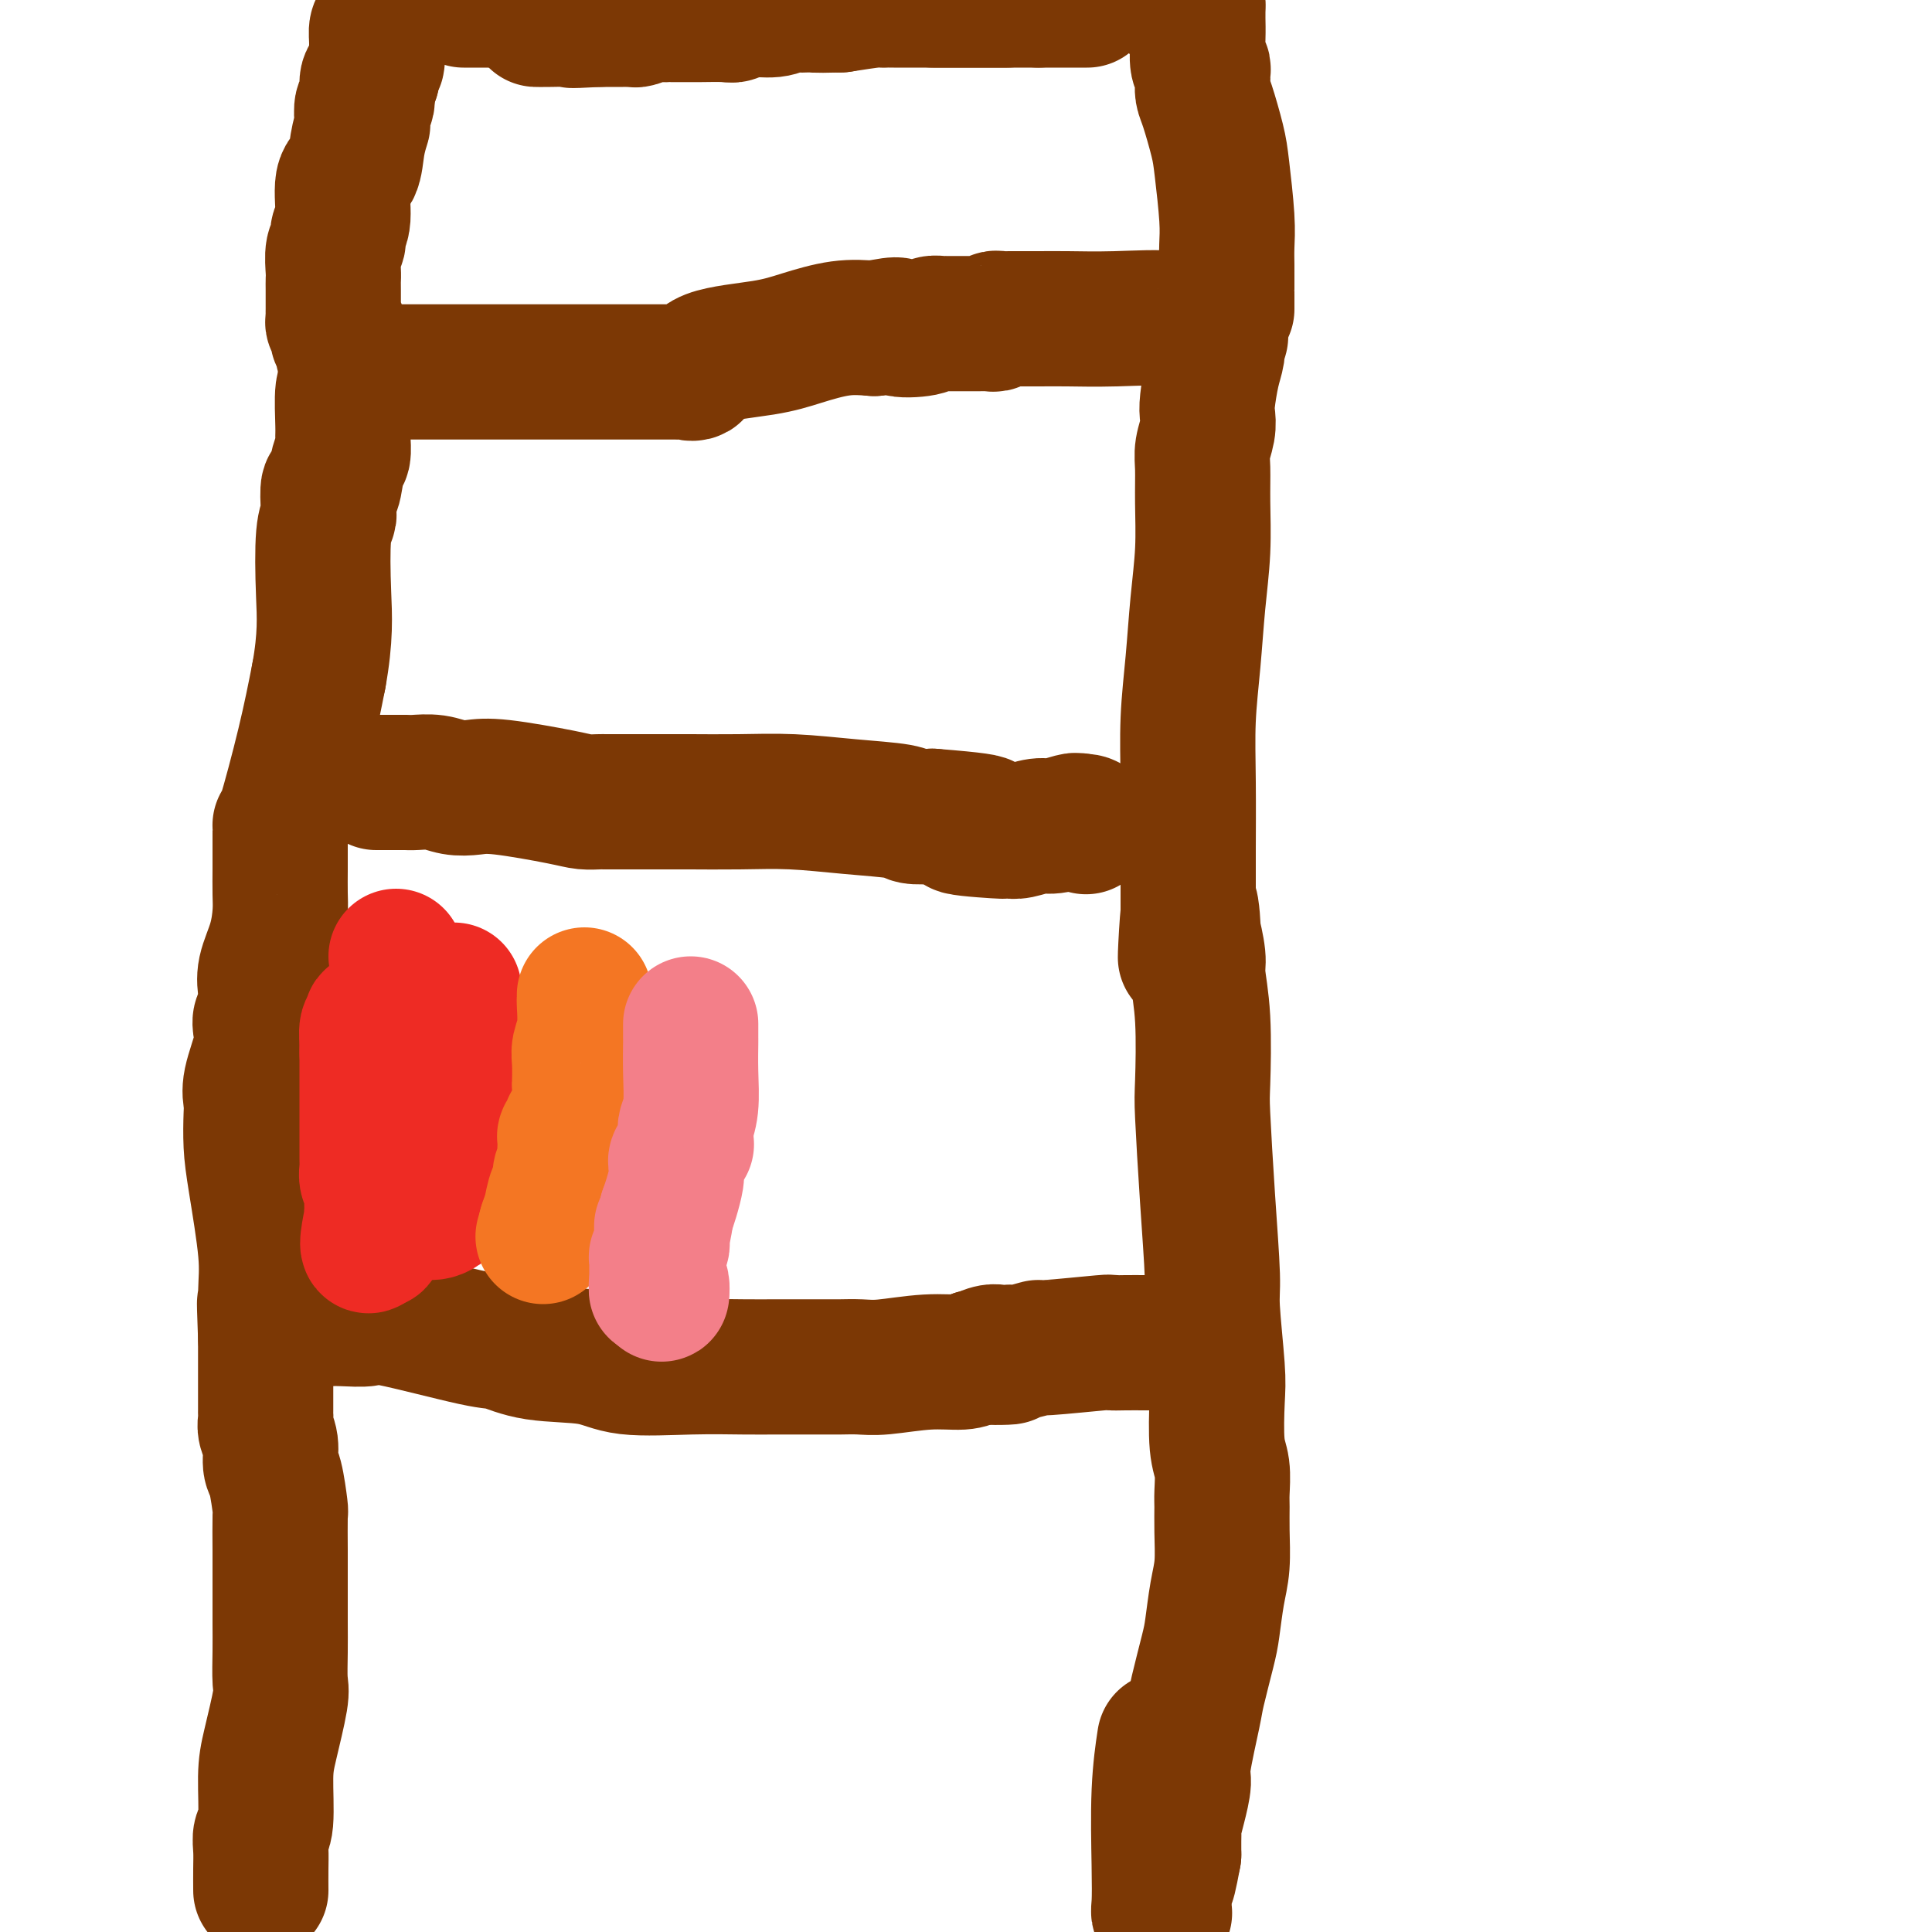 <svg viewBox='0 0 400 400' version='1.1' xmlns='http://www.w3.org/2000/svg' xmlns:xlink='http://www.w3.org/1999/xlink'><g fill='none' stroke='#7C3805' stroke-width='28' stroke-linecap='round' stroke-linejoin='round'><path d='M54,391c0.002,0.354 0.005,0.708 0,0c-0.005,-0.708 -0.016,-2.478 0,-4c0.016,-1.522 0.059,-2.797 0,-4c-0.059,-1.203 -0.218,-2.336 0,-3c0.218,-0.664 0.815,-0.860 1,-3c0.185,-2.140 -0.041,-6.223 0,-9c0.041,-2.777 0.351,-4.246 1,-7c0.649,-2.754 1.638,-6.792 2,-9c0.362,-2.208 0.097,-2.586 0,-4c-0.097,-1.414 -0.026,-3.865 0,-6c0.026,-2.135 0.007,-3.953 0,-6c-0.007,-2.047 -0.001,-4.322 0,-6c0.001,-1.678 -0.002,-2.757 0,-4c0.002,-1.243 0.011,-2.649 0,-5c-0.011,-2.351 -0.040,-5.648 0,-7c0.040,-1.352 0.151,-0.760 0,-2c-0.151,-1.240 -0.562,-4.311 -1,-6c-0.438,-1.689 -0.902,-1.997 -1,-3c-0.098,-1.003 0.170,-2.701 0,-4c-0.170,-1.299 -0.778,-2.199 -1,-3c-0.222,-0.801 -0.060,-1.502 0,-2c0.060,-0.498 0.016,-0.791 0,-1c-0.016,-0.209 -0.004,-0.332 0,-1c0.004,-0.668 0.001,-1.880 0,-3c-0.001,-1.120 -0.000,-2.148 0,-3c0.000,-0.852 0.000,-1.529 0,-3c-0.000,-1.471 -0.000,-3.735 0,-6'/><path d='M55,277c-0.457,-12.298 -0.098,-5.543 0,-4c0.098,1.543 -0.065,-2.125 0,-5c0.065,-2.875 0.358,-4.958 0,-9c-0.358,-4.042 -1.366,-10.045 -2,-14c-0.634,-3.955 -0.895,-5.864 -1,-8c-0.105,-2.136 -0.056,-4.501 0,-6c0.056,-1.499 0.119,-2.132 0,-3c-0.119,-0.868 -0.420,-1.972 0,-4c0.420,-2.028 1.563,-4.981 2,-7c0.437,-2.019 0.170,-3.104 0,-4c-0.170,-0.896 -0.241,-1.604 0,-2c0.241,-0.396 0.795,-0.481 1,-1c0.205,-0.519 0.061,-1.473 0,-2c-0.061,-0.527 -0.041,-0.626 0,-1c0.041,-0.374 0.102,-1.021 0,-2c-0.102,-0.979 -0.367,-2.288 0,-4c0.367,-1.712 1.366,-3.825 2,-6c0.634,-2.175 0.902,-4.411 1,-6c0.098,-1.589 0.026,-2.531 0,-4c-0.026,-1.469 -0.007,-3.467 0,-5c0.007,-1.533 0.002,-2.602 0,-4c-0.002,-1.398 -0.002,-3.124 0,-4c0.002,-0.876 0.006,-0.903 0,-1c-0.006,-0.097 -0.022,-0.263 0,0c0.022,0.263 0.083,0.955 1,-2c0.917,-2.955 2.691,-9.559 4,-15c1.309,-5.441 2.155,-9.721 3,-14'/><path d='M66,140c1.480,-8.134 1.180,-12.469 1,-17c-0.180,-4.531 -0.241,-9.258 0,-12c0.241,-2.742 0.785,-3.498 1,-4c0.215,-0.502 0.100,-0.748 0,-2c-0.100,-1.252 -0.184,-3.508 0,-4c0.184,-0.492 0.638,0.782 1,0c0.362,-0.782 0.632,-3.618 1,-5c0.368,-1.382 0.834,-1.309 1,-2c0.166,-0.691 0.030,-2.147 0,-3c-0.030,-0.853 0.044,-1.104 0,-3c-0.044,-1.896 -0.208,-5.436 0,-7c0.208,-1.564 0.788,-1.151 1,-2c0.212,-0.849 0.057,-2.959 0,-4c-0.057,-1.041 -0.016,-1.012 0,-1c0.016,0.012 0.008,0.006 0,0'/><path d='M72,74c0.234,-0.053 0.468,-0.105 1,0c0.532,0.105 1.363,0.368 2,1c0.637,0.632 1.079,1.633 1,2c-0.079,0.367 -0.681,0.098 0,0c0.681,-0.098 2.645,-0.026 3,0c0.355,0.026 -0.898,0.007 1,0c1.898,-0.007 6.947,-0.002 9,0c2.053,0.002 1.109,0.001 2,0c0.891,-0.001 3.618,-0.000 7,0c3.382,0.000 7.421,-0.000 11,0c3.579,0.000 6.700,0.000 12,0c5.300,-0.000 12.781,-0.001 16,0c3.219,0.001 2.176,0.003 2,0c-0.176,-0.003 0.515,-0.010 1,0c0.485,0.010 0.764,0.039 1,0c0.236,-0.039 0.429,-0.146 1,0c0.571,0.146 1.519,0.543 2,0c0.481,-0.543 0.496,-2.027 3,-3c2.504,-0.973 7.496,-1.436 11,-2c3.504,-0.564 5.520,-1.229 8,-2c2.480,-0.771 5.423,-1.649 8,-2c2.577,-0.351 4.789,-0.176 7,0'/><path d='M181,68c6.578,-1.409 4.523,-0.430 5,0c0.477,0.430 3.484,0.311 5,0c1.516,-0.311 1.539,-0.815 2,-1c0.461,-0.185 1.360,-0.049 2,0c0.640,0.049 1.022,0.013 1,0c-0.022,-0.013 -0.448,-0.003 0,0c0.448,0.003 1.769,0.001 3,0c1.231,-0.001 2.372,0.001 3,0c0.628,-0.001 0.742,-0.004 1,0c0.258,0.004 0.661,0.015 1,0c0.339,-0.015 0.615,-0.057 1,0c0.385,0.057 0.878,0.211 1,0c0.122,-0.211 -0.127,-0.789 0,-1c0.127,-0.211 0.631,-0.056 1,0c0.369,0.056 0.601,0.013 2,0c1.399,-0.013 3.963,0.004 6,0c2.037,-0.004 3.548,-0.029 6,0c2.452,0.029 5.844,0.112 10,0c4.156,-0.112 9.074,-0.419 12,0c2.926,0.419 3.859,1.562 5,2c1.141,0.438 2.492,0.169 3,0c0.508,-0.169 0.175,-0.238 0,0c-0.175,0.238 -0.193,0.782 0,1c0.193,0.218 0.596,0.109 1,0'/><path d='M252,69c1.396,0.728 0.384,1.049 0,1c-0.384,-0.049 -0.142,-0.467 0,0c0.142,0.467 0.183,1.818 0,3c-0.183,1.182 -0.589,2.196 -1,4c-0.411,1.804 -0.828,4.399 -1,6c-0.172,1.601 -0.099,2.209 0,3c0.099,0.791 0.223,1.764 0,3c-0.223,1.236 -0.795,2.734 -1,4c-0.205,1.266 -0.044,2.301 0,4c0.044,1.699 -0.031,4.063 0,7c0.031,2.937 0.166,6.448 0,10c-0.166,3.552 -0.633,7.145 -1,11c-0.367,3.855 -0.634,7.970 -1,12c-0.366,4.030 -0.830,7.974 -1,12c-0.170,4.026 -0.046,8.134 0,13c0.046,4.866 0.012,10.490 0,14c-0.012,3.510 -0.003,4.907 0,6c0.003,1.093 0.001,1.884 0,3c-0.001,1.116 -0.000,2.558 0,4'/><path d='M246,189c-0.994,18.379 -0.477,4.328 0,0c0.477,-4.328 0.916,1.069 1,3c0.084,1.931 -0.188,0.398 0,1c0.188,0.602 0.834,3.340 1,5c0.166,1.660 -0.149,2.241 0,4c0.149,1.759 0.762,4.694 1,9c0.238,4.306 0.101,9.981 0,13c-0.101,3.019 -0.167,3.381 0,7c0.167,3.619 0.567,10.493 1,17c0.433,6.507 0.900,12.645 1,16c0.100,3.355 -0.165,3.925 0,7c0.165,3.075 0.762,8.655 1,12c0.238,3.345 0.116,4.456 0,7c-0.116,2.544 -0.228,6.523 0,9c0.228,2.477 0.794,3.452 1,5c0.206,1.548 0.052,3.667 0,5c-0.052,1.333 -0.003,1.879 0,3c0.003,1.121 -0.039,2.816 0,5c0.039,2.184 0.161,4.858 0,7c-0.161,2.142 -0.605,3.753 -1,6c-0.395,2.247 -0.740,5.131 -1,7c-0.260,1.869 -0.433,2.725 -1,5c-0.567,2.275 -1.528,5.969 -2,8c-0.472,2.031 -0.456,2.397 -1,5c-0.544,2.603 -1.648,7.442 -2,10c-0.352,2.558 0.049,2.834 0,4c-0.049,1.166 -0.549,3.221 -1,5c-0.451,1.779 -0.853,3.281 -1,4c-0.147,0.719 -0.040,0.655 0,1c0.040,0.345 0.011,1.099 0,2c-0.011,0.901 -0.006,1.951 0,3'/><path d='M243,384c-1.790,9.715 -1.264,4.004 -1,2c0.264,-2.004 0.267,-0.299 0,1c-0.267,1.299 -0.803,2.193 -1,3c-0.197,0.807 -0.053,1.526 0,2c0.053,0.474 0.015,0.701 0,1c-0.015,0.299 -0.008,0.669 0,1c0.008,0.331 0.016,0.622 0,1c-0.016,0.378 -0.057,0.844 0,1c0.057,0.156 0.210,0.003 0,0c-0.210,-0.003 -0.785,0.145 -1,0c-0.215,-0.145 -0.072,-0.583 0,-2c0.072,-1.417 0.071,-3.813 0,-8c-0.071,-4.187 -0.211,-10.166 0,-15c0.211,-4.834 0.775,-8.524 1,-10c0.225,-1.476 0.113,-0.738 0,0'/><path d='M78,162c-0.095,-0.000 -0.191,-0.000 0,0c0.191,0.000 0.668,0.000 1,0c0.332,-0.000 0.517,-0.001 1,0c0.483,0.001 1.262,0.004 2,0c0.738,-0.004 1.435,-0.015 2,0c0.565,0.015 0.996,0.055 2,0c1.004,-0.055 2.579,-0.204 4,0c1.421,0.204 2.687,0.762 4,1c1.313,0.238 2.674,0.155 4,0c1.326,-0.155 2.618,-0.381 6,0c3.382,0.381 8.853,1.370 12,2c3.147,0.630 3.971,0.901 5,1c1.029,0.099 2.265,0.027 3,0c0.735,-0.027 0.970,-0.007 1,0c0.030,0.007 -0.146,0.002 0,0c0.146,-0.002 0.615,-0.000 1,0c0.385,0.000 0.688,-0.001 3,0c2.312,0.001 6.634,0.003 9,0c2.366,-0.003 2.777,-0.012 5,0c2.223,0.012 6.257,0.045 10,0c3.743,-0.045 7.196,-0.170 11,0c3.804,0.170 7.958,0.633 12,1c4.042,0.367 7.973,0.637 10,1c2.027,0.363 2.151,0.818 3,1c0.849,0.182 2.425,0.091 4,0'/><path d='M193,169c18.758,1.475 8.153,1.663 6,2c-2.153,0.337 4.145,0.823 7,1c2.855,0.177 2.267,0.043 2,0c-0.267,-0.043 -0.211,0.003 0,0c0.211,-0.003 0.578,-0.057 1,0c0.422,0.057 0.897,0.225 2,0c1.103,-0.225 2.832,-0.844 4,-1c1.168,-0.156 1.776,0.150 3,0c1.224,-0.150 3.064,-0.757 4,-1c0.936,-0.243 0.968,-0.121 1,0'/><path d='M223,170c3.083,-0.083 2.290,0.710 2,1c-0.290,0.290 -0.078,0.078 0,0c0.078,-0.078 0.022,-0.022 0,0c-0.022,0.022 -0.011,0.011 0,0'/><path d='M63,273c0.635,0.001 1.270,0.001 2,0c0.730,-0.001 1.554,-0.004 2,0c0.446,0.004 0.515,0.016 1,0c0.485,-0.016 1.387,-0.059 3,0c1.613,0.059 3.937,0.219 5,0c1.063,-0.219 0.863,-0.817 5,0c4.137,0.817 12.609,3.050 17,4c4.391,0.950 4.701,0.619 6,1c1.299,0.381 3.589,1.475 7,2c3.411,0.525 7.945,0.480 11,1c3.055,0.520 4.632,1.603 8,2c3.368,0.397 8.527,0.106 13,0c4.473,-0.106 8.261,-0.028 11,0c2.739,0.028 4.431,0.007 7,0c2.569,-0.007 6.017,-0.001 8,0c1.983,0.001 2.503,-0.004 3,0c0.497,0.004 0.973,0.016 2,0c1.027,-0.016 2.607,-0.059 4,0c1.393,0.059 2.600,0.222 5,0c2.400,-0.222 5.992,-0.829 9,-1c3.008,-0.171 5.431,0.094 7,0c1.569,-0.094 2.285,-0.547 3,-1'/><path d='M202,281c11.841,-0.249 5.445,0.129 3,0c-2.445,-0.129 -0.939,-0.766 0,-1c0.939,-0.234 1.311,-0.067 2,0c0.689,0.067 1.694,0.033 2,0c0.306,-0.033 -0.088,-0.065 0,0c0.088,0.065 0.659,0.228 2,0c1.341,-0.228 3.453,-0.846 4,-1c0.547,-0.154 -0.472,0.155 2,0c2.472,-0.155 8.435,-0.774 11,-1c2.565,-0.226 1.734,-0.061 2,0c0.266,0.061 1.630,0.016 3,0c1.370,-0.016 2.745,-0.004 4,0c1.255,0.004 2.389,0.001 3,0c0.611,-0.001 0.699,-0.000 1,0c0.301,0.000 0.817,0.000 1,0c0.183,-0.000 0.035,-0.000 1,0c0.965,0.000 3.042,0.000 4,0c0.958,-0.000 0.796,-0.000 1,0c0.204,0.000 0.772,0.000 1,0c0.228,-0.000 0.114,-0.000 0,0'/><path d='M71,73c0.008,0.089 0.016,0.179 0,0c-0.016,-0.179 -0.057,-0.626 0,-1c0.057,-0.374 0.212,-0.674 0,-1c-0.212,-0.326 -0.793,-0.679 -1,-1c-0.207,-0.321 -0.041,-0.611 0,-1c0.041,-0.389 -0.041,-0.879 0,-1c0.041,-0.121 0.207,0.125 0,0c-0.207,-0.125 -0.788,-0.621 -1,-1c-0.212,-0.379 -0.057,-0.640 0,-1c0.057,-0.360 0.016,-0.818 0,-1c-0.016,-0.182 -0.005,-0.087 0,-1c0.005,-0.913 0.005,-2.835 0,-4c-0.005,-1.165 -0.017,-1.572 0,-2c0.017,-0.428 0.061,-0.876 0,-2c-0.061,-1.124 -0.228,-2.924 0,-4c0.228,-1.076 0.853,-1.426 1,-2c0.147,-0.574 -0.182,-1.370 0,-2c0.182,-0.630 0.876,-1.094 1,-3c0.124,-1.906 -0.320,-5.254 0,-7c0.320,-1.746 1.405,-1.891 2,-3c0.595,-1.109 0.699,-3.183 1,-5c0.301,-1.817 0.798,-3.377 1,-4c0.202,-0.623 0.109,-0.311 0,-1c-0.109,-0.689 -0.236,-2.381 0,-3c0.236,-0.619 0.833,-0.167 1,-1c0.167,-0.833 -0.095,-2.952 0,-4c0.095,-1.048 0.548,-1.024 1,-1'/><path d='M77,16c1.461,-6.049 1.112,-3.173 1,-3c-0.112,0.173 0.011,-2.359 0,-4c-0.011,-1.641 -0.158,-2.393 0,-3c0.158,-0.607 0.620,-1.070 1,-2c0.380,-0.930 0.679,-2.327 1,-3c0.321,-0.673 0.663,-0.621 1,-1c0.337,-0.379 0.668,-1.190 1,-2'/><path d='M169,0c-0.307,0.000 -0.615,0.000 0,0c0.615,0.000 2.151,0.000 3,0c0.849,0.000 1.011,0.000 1,0c-0.011,0.000 -0.195,0.000 0,0c0.195,0.000 0.770,0.000 1,0c0.230,0.000 0.115,0.000 0,0'/><path d='M254,64c-0.000,-1.284 -0.000,-2.567 0,-3c0.000,-0.433 0.000,-0.015 0,0c-0.000,0.015 -0.000,-0.371 0,-1c0.000,-0.629 0.001,-1.499 0,-2c-0.001,-0.501 -0.003,-0.633 0,-1c0.003,-0.367 0.013,-0.969 0,-2c-0.013,-1.031 -0.048,-2.493 0,-4c0.048,-1.507 0.181,-3.061 0,-6c-0.181,-2.939 -0.675,-7.263 -1,-10c-0.325,-2.737 -0.479,-3.885 -1,-6c-0.521,-2.115 -1.408,-5.196 -2,-7c-0.592,-1.804 -0.890,-2.329 -1,-3c-0.110,-0.671 -0.033,-1.486 0,-2c0.033,-0.514 0.023,-0.727 0,-1c-0.023,-0.273 -0.059,-0.605 0,-1c0.059,-0.395 0.212,-0.851 0,-1c-0.212,-0.149 -0.789,0.010 -1,-1c-0.211,-1.010 -0.057,-3.188 0,-5c0.057,-1.812 0.015,-3.259 0,-4c-0.015,-0.741 -0.004,-0.776 0,-1c0.004,-0.224 0.001,-0.635 0,-1c-0.001,-0.365 -0.001,-0.682 0,-1'/><path d='M248,1c-1.467,-9.978 -2.133,-3.422 -3,-1c-0.867,2.422 -1.933,0.711 -3,-1'/><path d='M96,0c0.357,0.000 0.714,0.000 1,0c0.286,-0.000 0.502,-0.000 1,0c0.498,0.000 1.279,0.001 2,0c0.721,-0.001 1.384,-0.003 2,0c0.616,0.003 1.186,0.011 2,0c0.814,-0.011 1.873,-0.041 3,0c1.127,0.041 2.322,0.155 3,0c0.678,-0.155 0.839,-0.577 1,-1'/><path d='M194,0c-0.726,0.000 -1.452,0.000 0,0c1.452,0.000 5.083,0.000 8,0c2.917,0.000 5.119,0.000 6,0c0.881,0.000 0.440,0.000 0,0'/><path d='M225,0c0.089,0.000 0.178,0.000 0,0c-0.178,0.000 -0.624,0.000 -1,0c-0.376,0.000 -0.683,0.000 -1,0c-0.317,0.000 -0.644,0.000 -1,0c-0.356,0.000 -0.739,0.000 -1,0c-0.261,0.000 -0.398,0.000 -1,0c-0.602,0.000 -1.668,0.000 -2,0c-0.332,0.000 0.068,0.000 0,0c-0.068,0.000 -0.606,0.000 -1,0c-0.394,0.000 -0.645,0.000 -1,0c-0.355,0.000 -0.816,0.000 -1,0c-0.184,0.000 -0.092,0.000 0,0'/><path d='M215,0c-1.799,-0.000 -1.297,-0.000 -1,0c0.297,0.000 0.388,0.000 0,0c-0.388,-0.000 -1.257,-0.000 -2,0c-0.743,0.000 -1.362,0.000 -3,0c-1.638,-0.000 -4.297,-0.000 -6,0c-1.703,0.000 -2.451,0.000 -3,0c-0.549,-0.000 -0.899,-0.000 -1,0c-0.101,0.000 0.047,0.000 0,0c-0.047,-0.000 -0.290,-0.000 -1,0c-0.710,0.000 -1.888,0.000 -2,0c-0.112,-0.000 0.843,-0.000 0,0c-0.843,0.000 -3.484,0.000 -5,0c-1.516,-0.000 -1.908,-0.000 -2,0c-0.092,0.000 0.116,0.000 0,0c-0.116,-0.000 -0.556,-0.000 -1,0c-0.444,0.000 -0.892,0.000 -1,0c-0.108,-0.000 0.125,-0.000 0,0c-0.125,0.000 -0.607,0.000 -1,0c-0.393,-0.000 -0.696,-0.001 -1,0c-0.304,0.001 -0.609,0.003 -1,0c-0.391,-0.003 -0.868,-0.011 -1,0c-0.132,0.011 0.080,0.041 0,0c-0.080,-0.041 -0.451,-0.155 -2,0c-1.549,0.155 -4.274,0.577 -7,1'/><path d='M174,1c-7.214,0.154 -4.748,0.040 -4,0c0.748,-0.040 -0.223,-0.007 -1,0c-0.777,0.007 -1.359,-0.013 -2,0c-0.641,0.013 -1.341,0.060 -2,0c-0.659,-0.060 -1.276,-0.226 -2,0c-0.724,0.226 -1.556,0.845 -3,1c-1.444,0.155 -3.502,-0.155 -5,0c-1.498,0.155 -2.438,0.773 -3,1c-0.562,0.227 -0.746,0.061 -2,0c-1.254,-0.061 -3.580,-0.016 -5,0c-1.420,0.016 -1.936,0.004 -2,0c-0.064,-0.004 0.323,-0.001 0,0c-0.323,0.001 -1.358,0.000 -2,0c-0.642,-0.000 -0.893,-0.000 -1,0c-0.107,0.000 -0.070,0.000 0,0c0.070,-0.000 0.172,-0.001 0,0c-0.172,0.001 -0.617,0.004 -1,0c-0.383,-0.004 -0.704,-0.015 -1,0c-0.296,0.015 -0.567,0.057 -1,0c-0.433,-0.057 -1.029,-0.211 -2,0c-0.971,0.211 -2.317,0.789 -3,1c-0.683,0.211 -0.703,0.057 -1,0c-0.297,-0.057 -0.869,-0.015 -1,0c-0.131,0.015 0.180,0.004 0,0c-0.180,-0.004 -0.852,-0.001 -1,0c-0.148,0.001 0.230,0.000 0,0c-0.230,-0.000 -1.066,-0.000 -2,0c-0.934,0.000 -1.967,0.000 -3,0'/><path d='M124,4c-8.612,0.464 -5.141,0.124 -5,0c0.141,-0.124 -3.048,-0.033 -5,0c-1.952,0.033 -2.668,0.009 -3,0c-0.332,-0.009 -0.282,-0.002 0,0c0.282,0.002 0.795,0.001 1,0c0.205,-0.001 0.103,-0.000 0,0'/></g>
<g fill='none' stroke='#EE2B24' stroke-width='28' stroke-linecap='round' stroke-linejoin='round'><path d='M82,198c2.536,5.291 5.072,10.581 6,13c0.928,2.419 0.249,1.965 0,2c-0.249,0.035 -0.067,0.559 0,1c0.067,0.441 0.018,0.800 0,1c-0.018,0.200 -0.005,0.242 0,1c0.005,0.758 0.001,2.232 0,3c-0.001,0.768 -0.000,0.831 0,1c0.000,0.169 0.000,0.444 0,1c-0.000,0.556 0.000,1.394 0,2c-0.000,0.606 -0.000,0.978 0,1c0.000,0.022 0.001,-0.308 0,0c-0.001,0.308 -0.003,1.255 0,2c0.003,0.745 0.012,1.288 0,2c-0.012,0.712 -0.046,1.592 0,2c0.046,0.408 0.170,0.343 0,1c-0.170,0.657 -0.634,2.036 -1,3c-0.366,0.964 -0.634,1.515 -1,2c-0.366,0.485 -0.829,0.906 -1,1c-0.171,0.094 -0.048,-0.137 0,0c0.048,0.137 0.021,0.643 0,1c-0.021,0.357 -0.038,0.564 0,1c0.038,0.436 0.130,1.099 0,2c-0.130,0.901 -0.482,2.038 -1,3c-0.518,0.962 -1.200,1.749 -2,3c-0.800,1.251 -1.716,2.966 -2,4c-0.284,1.034 0.064,1.387 0,2c-0.064,0.613 -0.539,1.485 -1,2c-0.461,0.515 -0.907,0.674 -1,1c-0.093,0.326 0.167,0.818 0,1c-0.167,0.182 -0.762,0.052 -1,0c-0.238,-0.052 -0.119,-0.026 0,0'/><path d='M77,257c-1.701,3.116 -0.455,-2.593 0,-5c0.455,-2.407 0.118,-1.512 0,-1c-0.118,0.512 -0.018,0.642 0,0c0.018,-0.642 -0.048,-2.056 0,-3c0.048,-0.944 0.209,-1.418 0,-2c-0.209,-0.582 -0.788,-1.274 -1,-2c-0.212,-0.726 -0.057,-1.488 0,-2c0.057,-0.512 0.015,-0.774 0,-1c-0.015,-0.226 -0.004,-0.415 0,-1c0.004,-0.585 0.001,-1.567 0,-2c-0.001,-0.433 -0.000,-0.319 0,-1c0.000,-0.681 0.000,-2.157 0,-3c-0.000,-0.843 -0.000,-1.052 0,-1c0.000,0.052 0.000,0.364 0,0c-0.000,-0.364 -0.000,-1.403 0,-2c0.000,-0.597 0.000,-0.752 0,-1c-0.000,-0.248 -0.000,-0.590 0,-1c0.000,-0.410 0.000,-0.888 0,-1c-0.000,-0.112 -0.000,0.143 0,0c0.000,-0.143 0.000,-0.682 0,-1c-0.000,-0.318 -0.000,-0.414 0,-1c0.000,-0.586 0.000,-1.662 0,-2c-0.000,-0.338 -0.000,0.060 0,0c0.000,-0.060 0.000,-0.580 0,-1c-0.000,-0.420 -0.000,-0.742 0,-1c0.000,-0.258 0.000,-0.454 0,-1c-0.000,-0.546 -0.000,-1.442 0,-2c0.000,-0.558 0.000,-0.779 0,-1'/><path d='M76,218c-0.139,-6.603 0.014,-3.612 0,-3c-0.014,0.612 -0.196,-1.157 0,-2c0.196,-0.843 0.771,-0.762 1,-1c0.229,-0.238 0.113,-0.796 0,-1c-0.113,-0.204 -0.223,-0.055 0,0c0.223,0.055 0.778,0.016 1,0c0.222,-0.016 0.111,-0.008 0,0'/><path d='M78,211c0.471,-1.083 0.647,-0.290 1,0c0.353,0.290 0.881,0.077 1,0c0.119,-0.077 -0.172,-0.018 0,0c0.172,0.018 0.806,-0.007 1,0c0.194,0.007 -0.053,0.044 0,0c0.053,-0.044 0.406,-0.169 1,0c0.594,0.169 1.430,0.634 2,1c0.570,0.366 0.873,0.634 1,1c0.127,0.366 0.076,0.830 0,1c-0.076,0.170 -0.179,0.046 0,0c0.179,-0.046 0.639,-0.012 1,0c0.361,0.012 0.621,0.003 1,0c0.379,-0.003 0.875,-0.001 1,0c0.125,0.001 -0.121,0.000 0,0c0.121,-0.000 0.610,-0.000 1,0c0.390,0.000 0.683,0.000 1,0c0.317,-0.000 0.659,-0.000 1,0'/><path d='M91,214c1.962,0.464 0.367,0.124 0,0c-0.367,-0.124 0.494,-0.032 1,0c0.506,0.032 0.657,0.006 1,0c0.343,-0.006 0.876,0.010 1,0c0.124,-0.010 -0.163,-0.045 0,0c0.163,0.045 0.777,0.170 1,0c0.223,-0.170 0.056,-0.634 0,-1c-0.056,-0.366 -0.001,-0.634 0,-1c0.001,-0.366 -0.052,-0.830 0,-1c0.052,-0.170 0.210,-0.046 0,0c-0.210,0.046 -0.787,0.012 -1,0c-0.213,-0.012 -0.061,-0.004 0,0c0.061,0.004 0.030,0.002 0,0'/><path d='M94,205c0.002,0.352 0.003,0.704 0,1c-0.003,0.296 -0.011,0.537 0,1c0.011,0.463 0.042,1.150 0,2c-0.042,0.850 -0.155,1.863 0,2c0.155,0.137 0.578,-0.602 1,0c0.422,0.602 0.842,2.546 1,4c0.158,1.454 0.055,2.418 0,3c-0.055,0.582 -0.062,0.784 0,2c0.062,1.216 0.194,3.448 0,4c-0.194,0.552 -0.713,-0.576 -1,0c-0.287,0.576 -0.343,2.855 -1,4c-0.657,1.145 -1.917,1.154 -3,2c-1.083,0.846 -1.989,2.527 -3,4c-1.011,1.473 -2.127,2.737 -3,4c-0.873,1.263 -1.502,2.524 -2,3c-0.498,0.476 -0.865,0.167 -1,0c-0.135,-0.167 -0.039,-0.190 0,0c0.039,0.190 0.019,0.595 0,1'/><path d='M82,242c-2.150,3.406 -0.524,2.920 0,3c0.524,0.080 -0.053,0.726 0,1c0.053,0.274 0.736,0.178 1,0c0.264,-0.178 0.109,-0.437 0,0c-0.109,0.437 -0.173,1.570 0,2c0.173,0.430 0.582,0.158 1,0c0.418,-0.158 0.843,-0.200 1,0c0.157,0.200 0.045,0.642 0,1c-0.045,0.358 -0.024,0.632 0,1c0.024,0.368 0.050,0.831 0,1c-0.050,0.169 -0.178,0.046 0,0c0.178,-0.046 0.660,-0.013 1,0c0.340,0.013 0.536,0.008 1,0c0.464,-0.008 1.196,-0.019 2,0c0.804,0.019 1.679,0.069 4,-2c2.321,-2.069 6.086,-6.256 8,-8c1.914,-1.744 1.977,-1.045 2,-1c0.023,0.045 0.006,-0.565 0,-1c-0.006,-0.435 -0.002,-0.696 0,-1c0.002,-0.304 0.001,-0.652 0,-1'/><path d='M103,237c1.923,-2.521 -0.269,-1.824 -1,-2c-0.731,-0.176 0.000,-1.227 0,-2c-0.000,-0.773 -0.732,-1.269 -1,-2c-0.268,-0.731 -0.072,-1.697 0,-1c0.072,0.697 0.021,3.056 0,4c-0.021,0.944 -0.010,0.472 0,0'/></g>
<g fill='none' stroke='#F47623' stroke-width='28' stroke-linecap='round' stroke-linejoin='round'><path d='M121,206c0.008,0.433 0.016,0.866 0,1c-0.016,0.134 -0.057,-0.030 0,1c0.057,1.030 0.211,3.253 0,5c-0.211,1.747 -0.788,3.017 -1,4c-0.212,0.983 -0.061,1.678 0,3c0.061,1.322 0.031,3.271 0,4c-0.031,0.729 -0.065,0.236 0,1c0.065,0.764 0.227,2.783 0,4c-0.227,1.217 -0.845,1.632 -1,2c-0.155,0.368 0.151,0.690 0,1c-0.151,0.310 -0.758,0.607 -1,1c-0.242,0.393 -0.117,0.880 0,1c0.117,0.120 0.228,-0.127 0,0c-0.228,0.127 -0.793,0.628 -1,1c-0.207,0.372 -0.054,0.614 0,1c0.054,0.386 0.011,0.917 0,1c-0.011,0.083 0.012,-0.282 0,0c-0.012,0.282 -0.059,1.210 0,2c0.059,0.790 0.222,1.443 0,2c-0.222,0.557 -0.830,1.019 -1,2c-0.170,0.981 0.099,2.480 0,3c-0.099,0.520 -0.565,0.062 -1,1c-0.435,0.938 -0.838,3.272 -1,4c-0.162,0.728 -0.082,-0.150 0,0c0.082,0.150 0.166,1.329 0,2c-0.166,0.671 -0.583,0.836 -1,1'/><path d='M113,254c-1.089,3.889 -0.311,1.111 0,0c0.311,-1.111 0.156,-0.556 0,0'/></g>
<g fill='none' stroke='#F37F89' stroke-width='28' stroke-linecap='round' stroke-linejoin='round'><path d='M143,212c-0.002,1.288 -0.004,2.577 0,3c0.004,0.423 0.015,-0.018 0,1c-0.015,1.018 -0.057,3.495 0,6c0.057,2.505 0.211,5.039 0,7c-0.211,1.961 -0.789,3.349 -1,4c-0.211,0.651 -0.055,0.566 0,1c0.055,0.434 0.011,1.387 0,2c-0.011,0.613 0.012,0.885 0,1c-0.012,0.115 -0.060,0.072 0,0c0.060,-0.072 0.226,-0.173 0,0c-0.226,0.173 -0.845,0.620 -1,1c-0.155,0.380 0.154,0.693 0,1c-0.154,0.307 -0.773,0.608 -1,1c-0.227,0.392 -0.064,0.874 0,1c0.064,0.126 0.028,-0.104 0,0c-0.028,0.104 -0.049,0.543 0,1c0.049,0.457 0.167,0.931 0,2c-0.167,1.069 -0.619,2.734 -1,4c-0.381,1.266 -0.690,2.133 -1,3'/><path d='M138,251c-1.000,6.608 -0.999,3.629 -1,3c-0.001,-0.629 -0.004,1.093 0,2c0.004,0.907 0.015,1.000 0,1c-0.015,0.000 -0.057,-0.092 0,0c0.057,0.092 0.211,0.368 0,1c-0.211,0.632 -0.789,1.621 -1,2c-0.211,0.379 -0.057,0.147 0,0c0.057,-0.147 0.015,-0.208 0,0c-0.015,0.208 -0.004,0.685 0,1c0.004,0.315 0.001,0.466 0,1c-0.001,0.534 -0.001,1.449 0,2c0.001,0.551 0.004,0.736 0,1c-0.004,0.264 -0.015,0.607 0,1c0.015,0.393 0.056,0.837 0,1c-0.056,0.163 -0.207,0.044 0,0c0.207,-0.044 0.774,-0.013 1,0c0.226,0.013 0.113,0.006 0,0'/><path d='M137,267c-0.095,2.250 0.167,-0.125 0,-1c-0.167,-0.875 -0.762,-0.250 -1,0c-0.238,0.250 -0.119,0.125 0,0'/></g>
</svg>